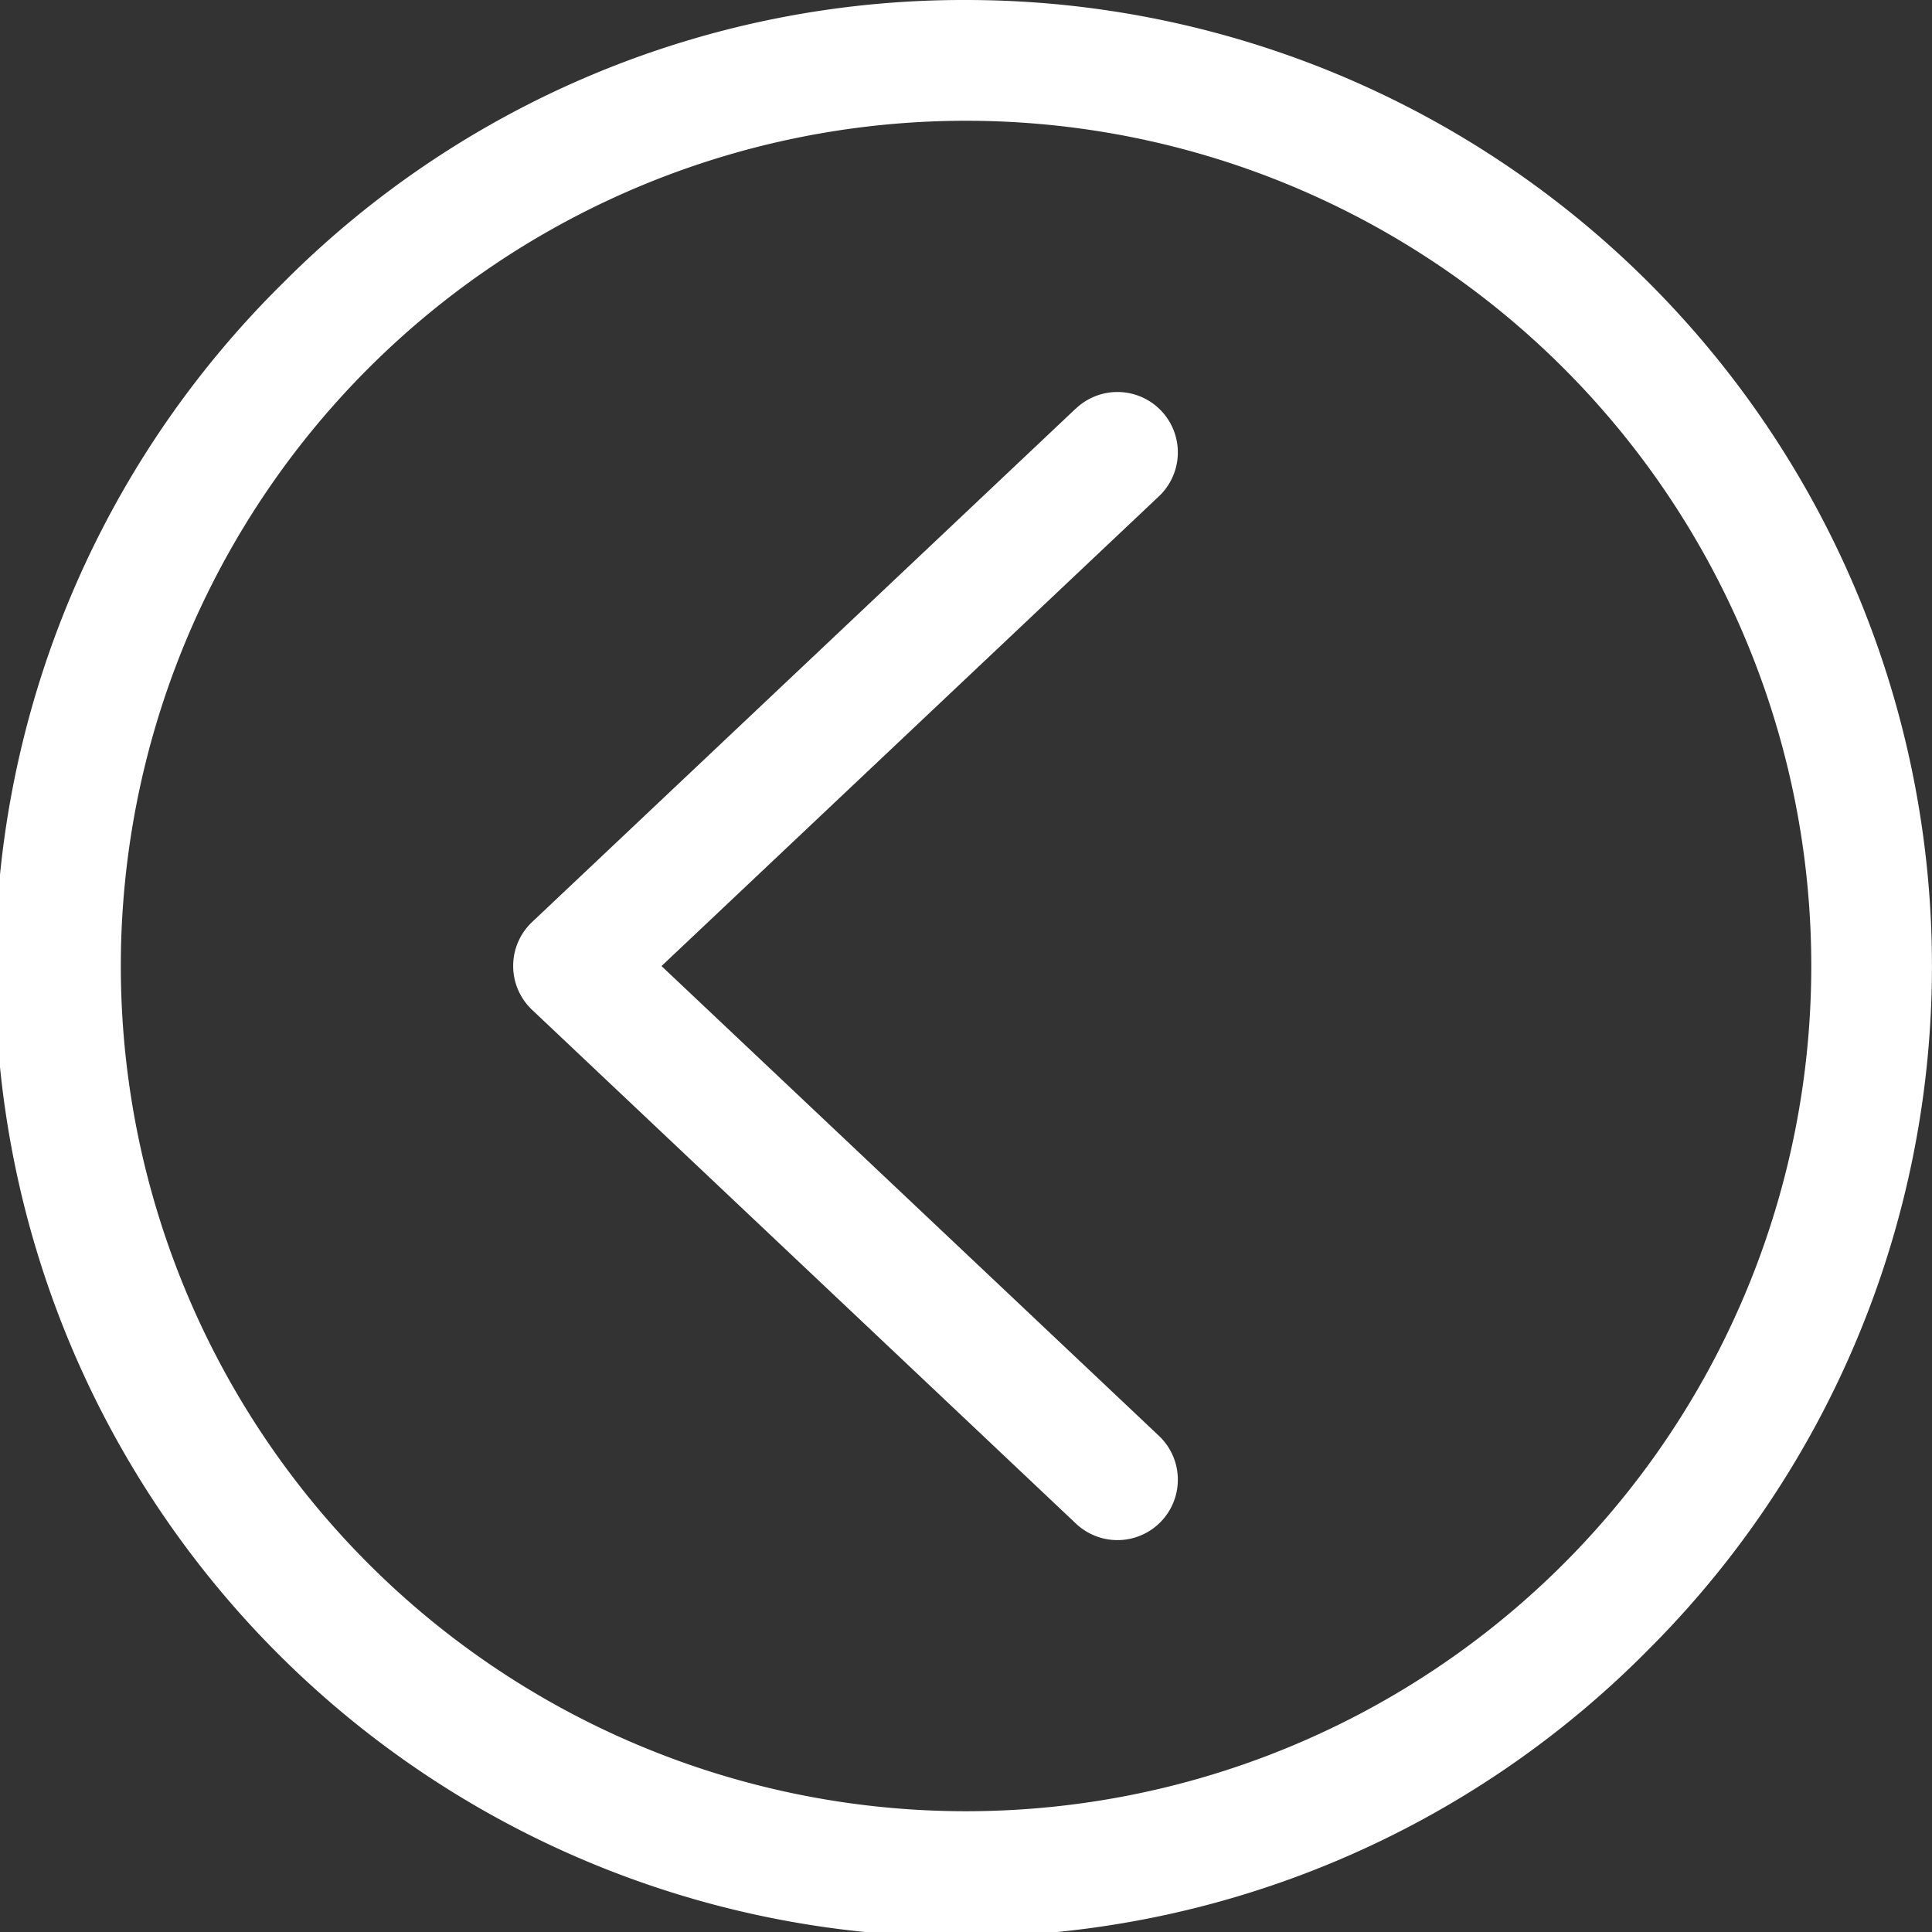 <svg id="_1606c92a98e21a916a7818aafcf2b7e0" data-name="1606c92a98e21a916a7818aafcf2b7e0" xmlns="http://www.w3.org/2000/svg" width="17.211" height="17.211" viewBox="0 0 17.211 17.211">
  <rect x="0" y="0" width="17.211" height="17.211" fill="#333333" stroke="none"/>
  <path id="Path_1093" data-name="Path 1093" d="M30.009,13.147a.538.538,0,1,1,.739.782L26.321,18.11l4.427,4.181a.538.538,0,1,1-.739.782L25.168,18.5a.538.538,0,0,1,0-.782l4.841-4.572Z" transform="translate(-20.428 -9.504)" fill="#fff"/>
  <path id="Path_1094" data-name="Path 1094" d="M8.606,0A8.605,8.605,0,0,1,14.69,14.69,8.605,8.605,0,1,1,2.521,2.521,8.547,8.547,0,0,1,8.606,0ZM3.282,13.93A7.529,7.529,0,1,0,13.93,3.281,7.529,7.529,0,1,0,3.282,13.93Z" transform="translate(0)" fill="#fff"/>
</svg>